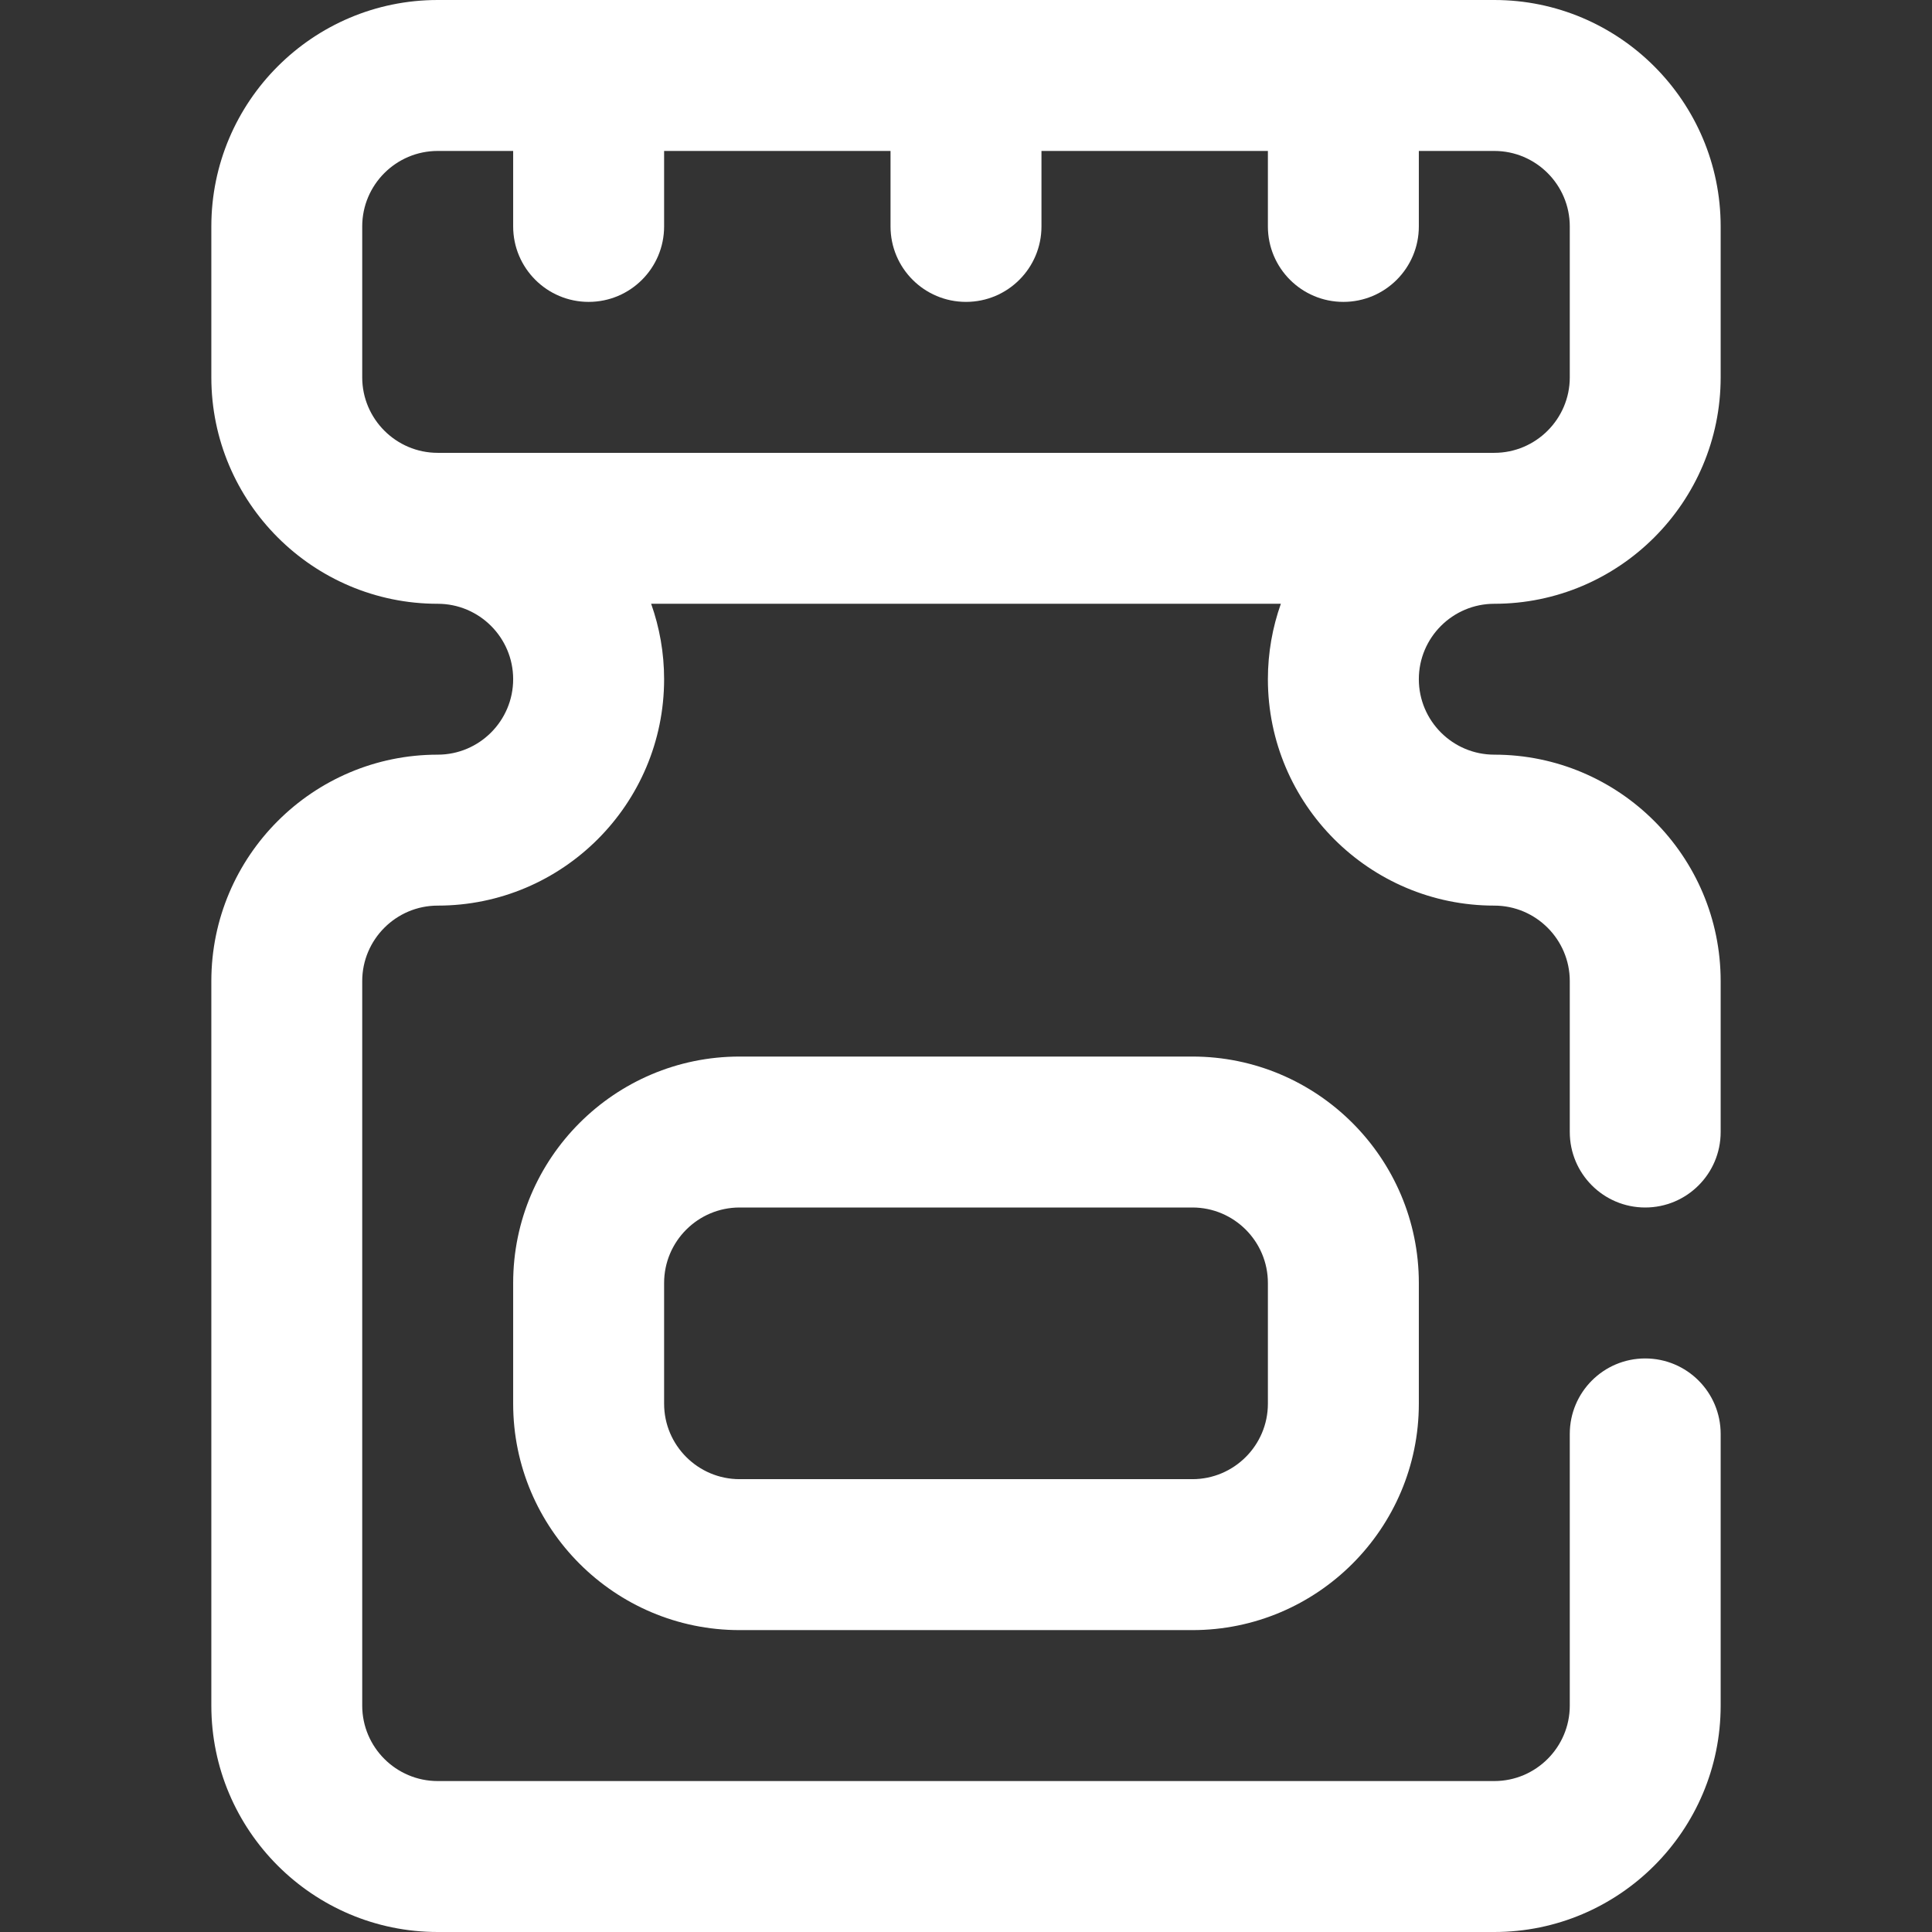 <?xml version="1.0" encoding="UTF-8"?> <svg xmlns="http://www.w3.org/2000/svg" width="31" height="31" viewBox="0 0 31 31" fill="none"><rect x="0" y="0" width="31" height="31" fill="#333333" stroke="none"/> <path d="M23.977 9.688C25.98 9.688 27.609 8.058 27.609 6.055V3.633C27.609 1.63 25.98 0 23.977 0H7.023C5.02 0 3.391 1.63 3.391 3.633V6.055C3.391 8.058 5.02 9.688 7.023 9.688C7.691 9.688 8.234 10.231 8.234 10.898C8.234 11.566 7.691 12.109 7.023 12.109C5.02 12.109 3.391 13.739 3.391 15.742V27.367C3.391 29.37 5.02 31 7.023 31H23.977C25.98 31 27.609 29.37 27.609 27.367V23.008C27.609 22.339 27.067 21.797 26.398 21.797C25.73 21.797 25.188 22.339 25.188 23.008V27.367C25.188 28.035 24.644 28.578 23.977 28.578H7.023C6.356 28.578 5.812 28.035 5.812 27.367V15.742C5.812 15.075 6.356 14.531 7.023 14.531C9.027 14.531 10.656 12.902 10.656 10.898C10.656 10.474 10.582 10.066 10.448 9.688H20.552C20.418 10.066 20.344 10.474 20.344 10.898C20.344 12.902 21.973 14.531 23.977 14.531C24.644 14.531 25.188 15.075 25.188 15.742V18.164C25.188 18.833 25.73 19.375 26.398 19.375C27.067 19.375 27.609 18.833 27.609 18.164V15.742C27.609 13.739 25.98 12.109 23.977 12.109C23.309 12.109 22.766 11.566 22.766 10.898C22.766 10.231 23.309 9.688 23.977 9.688ZM5.812 3.633C5.812 2.965 6.356 2.422 7.023 2.422H8.234V3.633C8.234 4.302 8.777 4.844 9.445 4.844C10.114 4.844 10.656 4.302 10.656 3.633V2.422H14.289V3.633C14.289 4.302 14.831 4.844 15.5 4.844C16.169 4.844 16.711 4.302 16.711 3.633V2.422H20.344V3.633C20.344 4.302 20.886 4.844 21.555 4.844C22.224 4.844 22.766 4.302 22.766 3.633V2.422H23.977C24.644 2.422 25.188 2.965 25.188 3.633V6.055C25.188 6.722 24.644 7.266 23.977 7.266H7.023C6.356 7.266 5.812 6.722 5.812 6.055V3.633Z" fill="white"></path> <path d="M11.867 16.953C9.864 16.953 8.234 18.583 8.234 20.586V22.523C8.234 24.527 9.864 26.156 11.867 26.156H19.133C21.136 26.156 22.766 24.527 22.766 22.523V20.586C22.766 18.583 21.136 16.953 19.133 16.953H11.867ZM20.344 20.586V22.523C20.344 23.191 19.8 23.734 19.133 23.734H11.867C11.2 23.734 10.656 23.191 10.656 22.523V20.586C10.656 19.918 11.2 19.375 11.867 19.375H19.133C19.8 19.375 20.344 19.918 20.344 20.586Z" fill="white"></path> </svg> 